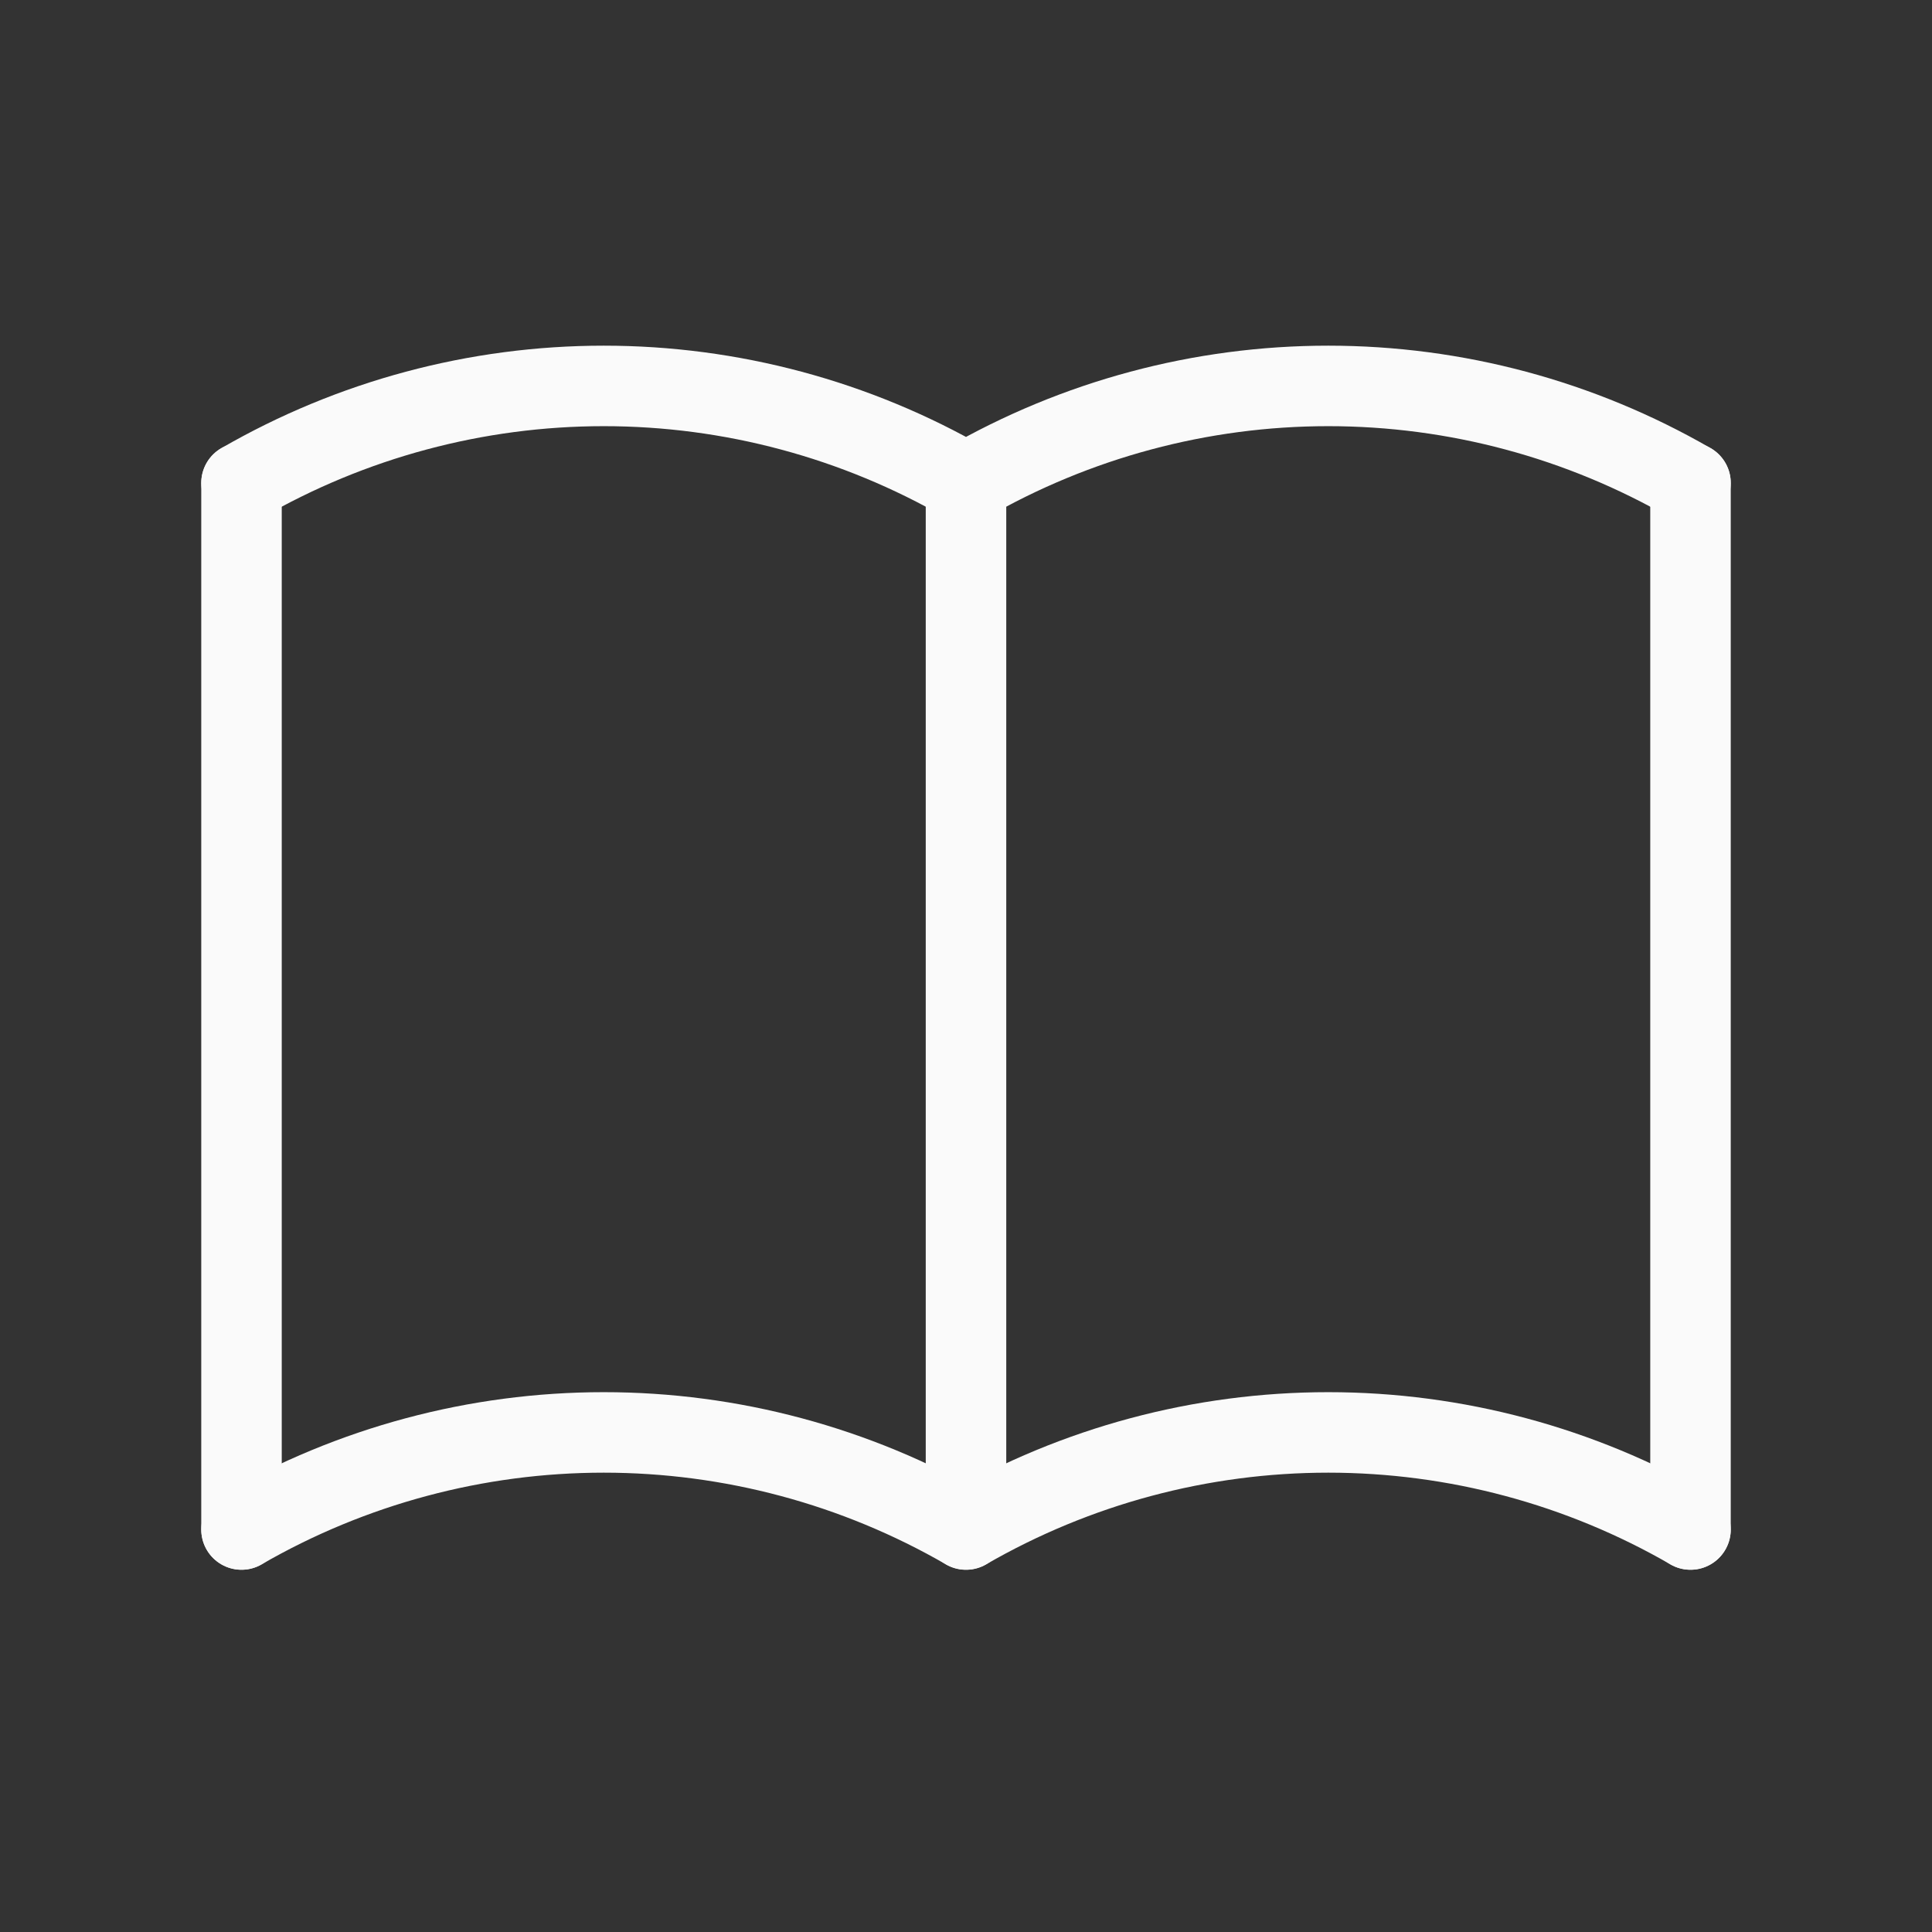 <svg width="48" height="48" viewBox="0 0 48 48" fill="none" xmlns="http://www.w3.org/2000/svg"><rect x="0" y="0" width="48" height="48" fill="#333333" stroke="none"/><path d="M6 38C8.736 36.42 11.84 35.588 15 35.588C18.16 35.588 21.264 36.42 24 38C26.736 36.42 29.84 35.588 33 35.588C36.16 35.588 39.264 36.42 42 38" stroke="#FAFAFA" stroke-width="2" stroke-linecap="round" stroke-linejoin="round"></path><path d="M6 12C8.736 10.42 11.84 9.588 15 9.588C18.16 9.588 21.264 10.42 24 12C26.736 10.42 29.84 9.588 33 9.588C36.16 9.588 39.264 10.42 42 12" stroke="#FAFAFA" stroke-width="2" stroke-linecap="round" stroke-linejoin="round"></path><path d="M6 12V38" stroke="#FAFAFA" stroke-width="2" stroke-linecap="round" stroke-linejoin="round"></path><path d="M24 12V38" stroke="#FAFAFA" stroke-width="2" stroke-linecap="round" stroke-linejoin="round"></path><path d="M42 12V38" stroke="#FAFAFA" stroke-width="2" stroke-linecap="round" stroke-linejoin="round"></path></svg>
